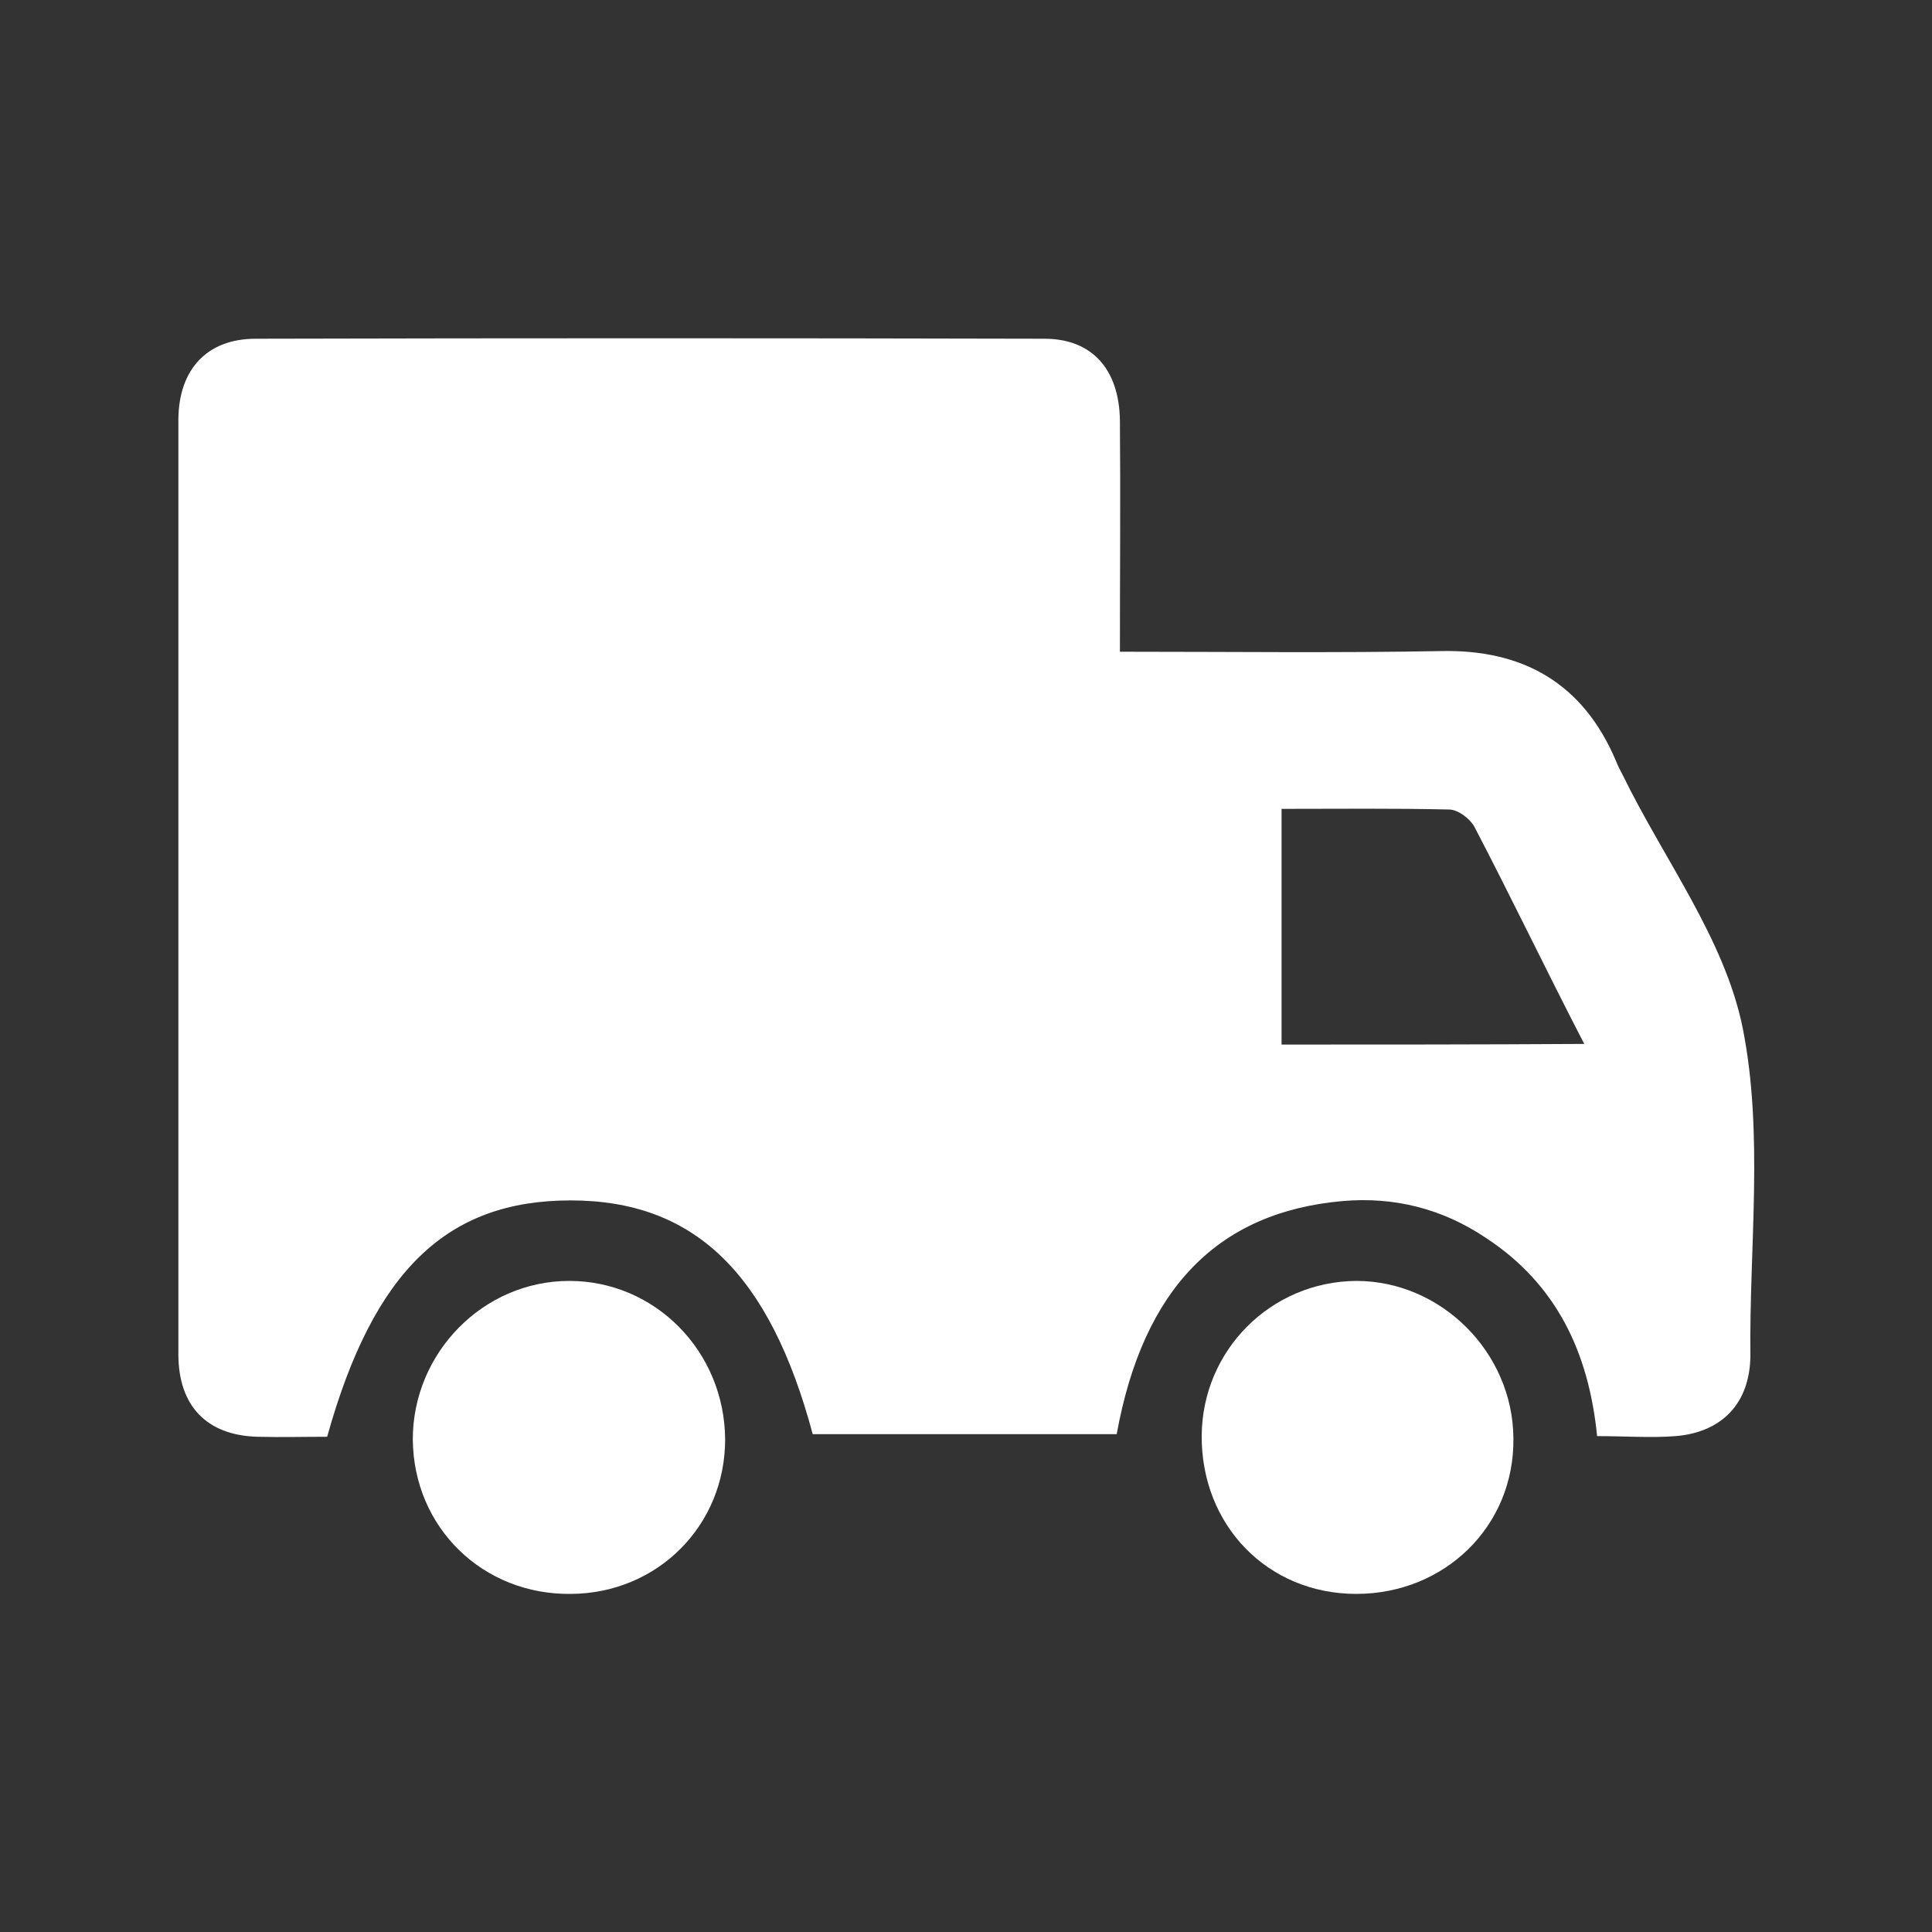 <?xml version="1.0" encoding="utf-8"?>
<!-- Generator: Adobe Illustrator 24.3.0, SVG Export Plug-In . SVG Version: 6.00 Build 0)  -->
<svg version="1.1" id="Laag_1" xmlns="http://www.w3.org/2000/svg" xmlns:xlink="http://www.w3.org/1999/xlink" x="0px" y="0px"
	 viewBox="0 0 30 30" style="enable-background:new 0 0 30 30;" xml:space="preserve">
<rect x="0" y="0" width="30" height="30" fill="#333333" stroke="none"/>
<style type="text/css">
	.st0{fill-rule:evenodd;clip-rule:evenodd;fill:#FFFFFF;}
	.st1{fill:#FFFFFF;}
</style>
<path class="st0" d="M11.71-12.97c0.72-0.72,1.4-1.4,2.07-2.07c3.16-3.18,6.34-6.34,9.5-9.52c0.8-0.8,1.81-0.79,2.6,0.02
	c0.75,0.75,1.5,1.5,2.24,2.24c0.53,0.51,0.7,1.14,0.44,1.83c-0.1,0.27-0.29,0.53-0.5,0.73c-1.78,1.79-3.55,3.57-5.35,5.35
	c-3.25,3.25-6.48,6.48-9.72,9.72c-0.62,0.62-1.44,0.75-2.14,0.34c-0.17-0.1-0.32-0.22-0.46-0.36c-2.87-2.85-5.72-5.72-8.6-8.58
	c-0.55-0.55-0.79-1.16-0.53-1.91c0.07-0.21,0.21-0.43,0.36-0.6c0.82-0.84,1.62-1.69,2.48-2.48c0.75-0.7,1.73-0.63,2.46,0.09
	c1.66,1.66,3.3,3.3,4.94,4.96C11.59-13.12,11.65-13.05,11.71-12.97z"/>
<g>
	<path class="st1" d="M27.06,15.96c-0.28-1.38-1.22-2.61-1.86-3.92c-0.04-0.08-0.08-0.15-0.11-0.23c-0.51-1.2-1.44-1.73-2.72-1.7
		c-1.63,0.03-3.26,0.01-4.98,0.01c0-1.24,0.01-2.42,0-3.59c-0.01-0.79-0.43-1.27-1.17-1.27c-4.09-0.01-8.17-0.01-12.25,0
		c-0.76,0-1.19,0.48-1.2,1.24c0,4.85,0,9.69,0,14.53c0,0.8,0.44,1.26,1.23,1.28c0.36,0.01,0.73,0,1.08,0
		c0.72-2.58,1.86-3.67,3.78-3.67c1.92,0,3.09,1.13,3.76,3.63c1.57,0,3.15,0,4.72,0c0.41-2.26,1.57-3.45,3.51-3.62
		c0.8-0.07,1.55,0.12,2.22,0.57c1.1,0.72,1.6,1.78,1.73,3.08c0.44,0,0.83,0.03,1.22,0c0.72-0.06,1.15-0.51,1.16-1.24
		C27.16,19.37,27.39,17.61,27.06,15.96z M19.9,16.22c0-1.2,0-2.4,0-3.66c0.87,0,1.74-0.01,2.6,0.01c0.14,0,0.32,0.14,0.39,0.26
		c0.57,1.09,1.1,2.2,1.71,3.38C22.96,16.22,21.46,16.22,19.9,16.22z"/>
	<path class="st1" d="M21.06,19.89c-1.33,0.01-2.39,1.08-2.4,2.4c-0.01,1.39,1.02,2.46,2.4,2.46s2.46-1.06,2.44-2.42
		C23.49,21,22.38,19.89,21.06,19.89z"/>
	<path class="st1" d="M8.84,19.89c-1.34,0-2.43,1.12-2.43,2.46c0.01,1.37,1.09,2.42,2.46,2.4c1.34-0.01,2.39-1.06,2.39-2.4
		C11.25,20.98,10.17,19.89,8.84,19.89z"/>
</g>
</svg>
